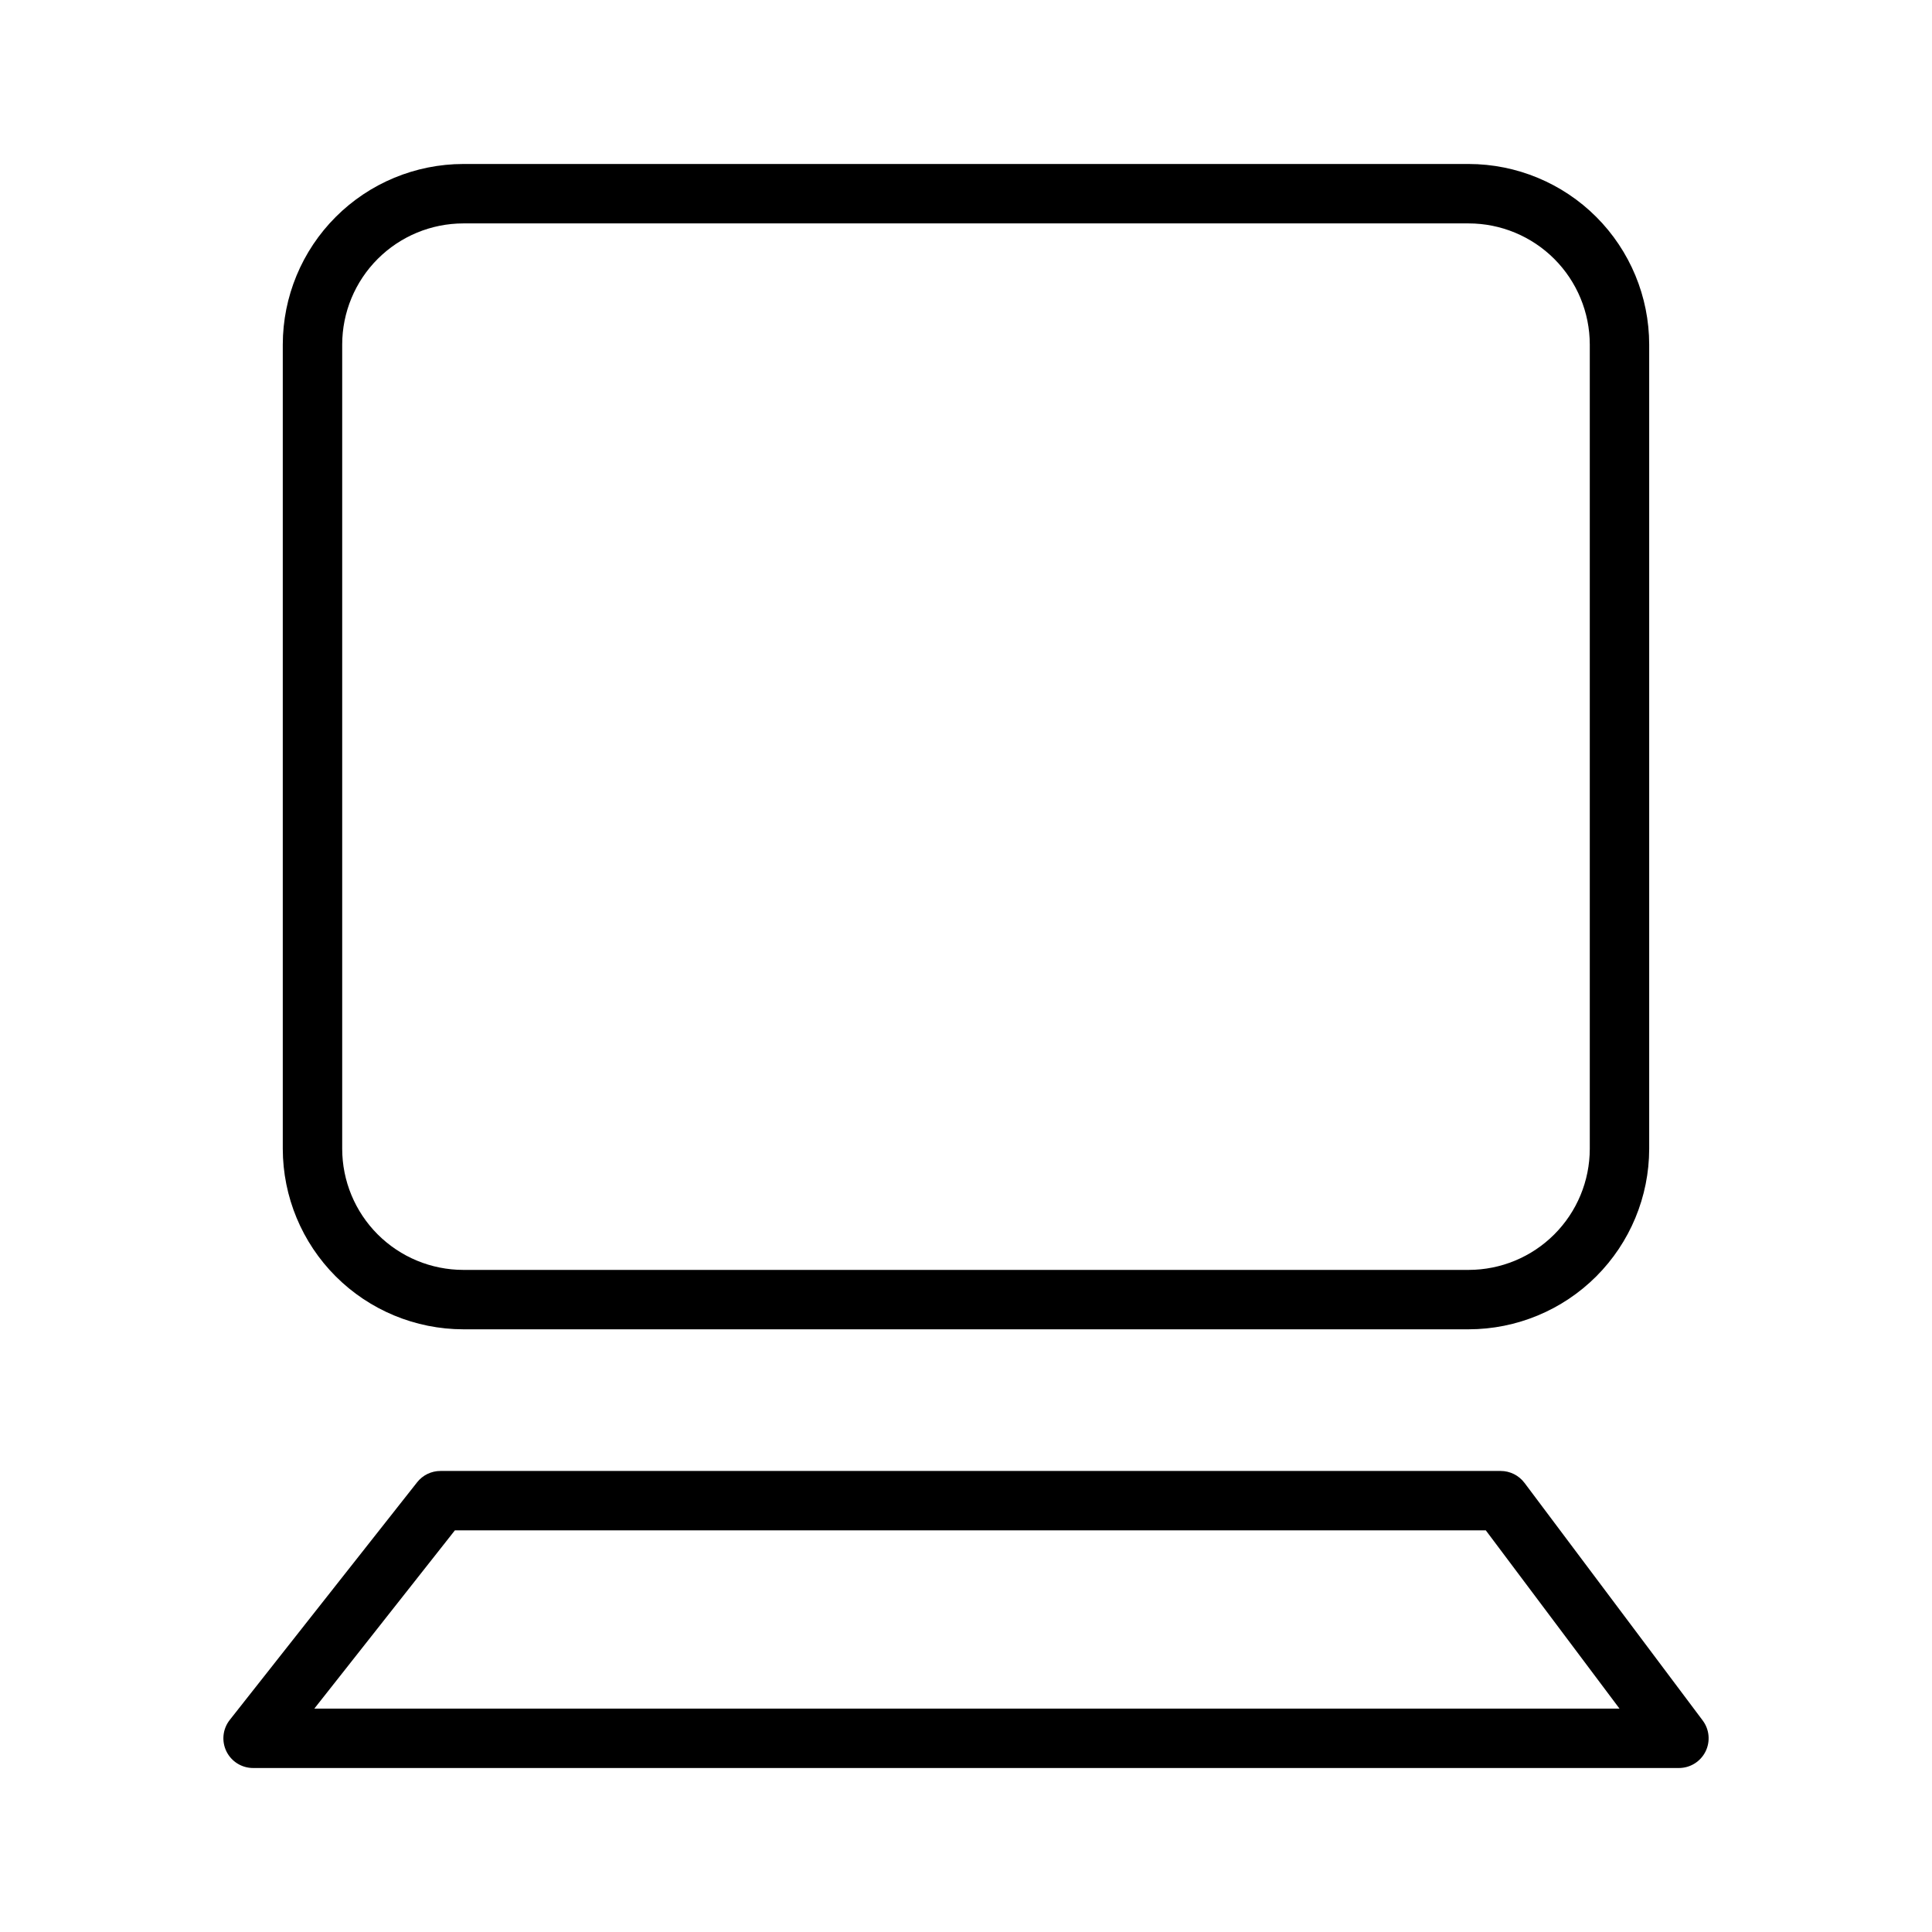 <?xml version="1.0" encoding="UTF-8"?>
<!-- Uploaded to: ICON Repo, www.svgrepo.com, Generator: ICON Repo Mixer Tools -->
<svg fill="#000000" width="800px" height="800px" version="1.1" viewBox="144 144 512 512" xmlns="http://www.w3.org/2000/svg">
 <g>
  <path d="m266.78 496.28h266.44c12.68-0.016 24.84-5.062 33.805-14.027 8.969-8.969 14.012-21.125 14.027-33.805v-213.15c-0.016-12.68-5.059-24.84-14.023-33.809-8.969-8.969-21.125-14.012-33.809-14.031h-266.44c-12.684 0.016-24.844 5.062-33.809 14.031-8.969 8.969-14.016 21.125-14.031 33.809v213.15c0.016 12.68 5.062 24.84 14.031 33.809 8.969 8.965 21.125 14.008 33.809 14.023zm-32.094-260.98c0.008-8.508 3.394-16.668 9.41-22.684s14.176-9.402 22.684-9.41h266.44c8.508 0.008 16.664 3.394 22.68 9.41 6.016 6.019 9.398 14.176 9.41 22.684v213.15c-0.008 8.508-3.394 16.664-9.41 22.68s-14.172 9.398-22.68 9.406h-266.44c-8.508-0.008-16.664-3.391-22.684-9.406-6.016-6.016-9.402-14.172-9.41-22.68z"/>
  <path d="m211.07 612.54h377.86c2.984 0 5.707-1.684 7.043-4.352 1.332-2.668 1.047-5.859-0.742-8.242l-47.23-62.977h-0.004c-1.488-1.98-3.82-3.148-6.297-3.148h-280.97c-2.41-0.004-4.688 1.098-6.18 2.988l-49.652 62.977c-1.875 2.371-2.227 5.598-0.91 8.316 1.316 2.715 4.07 4.441 7.09 4.438zm53.477-62.977h273.21l35.426 47.23-345.88 0.004z"/>
 </g>
</svg>